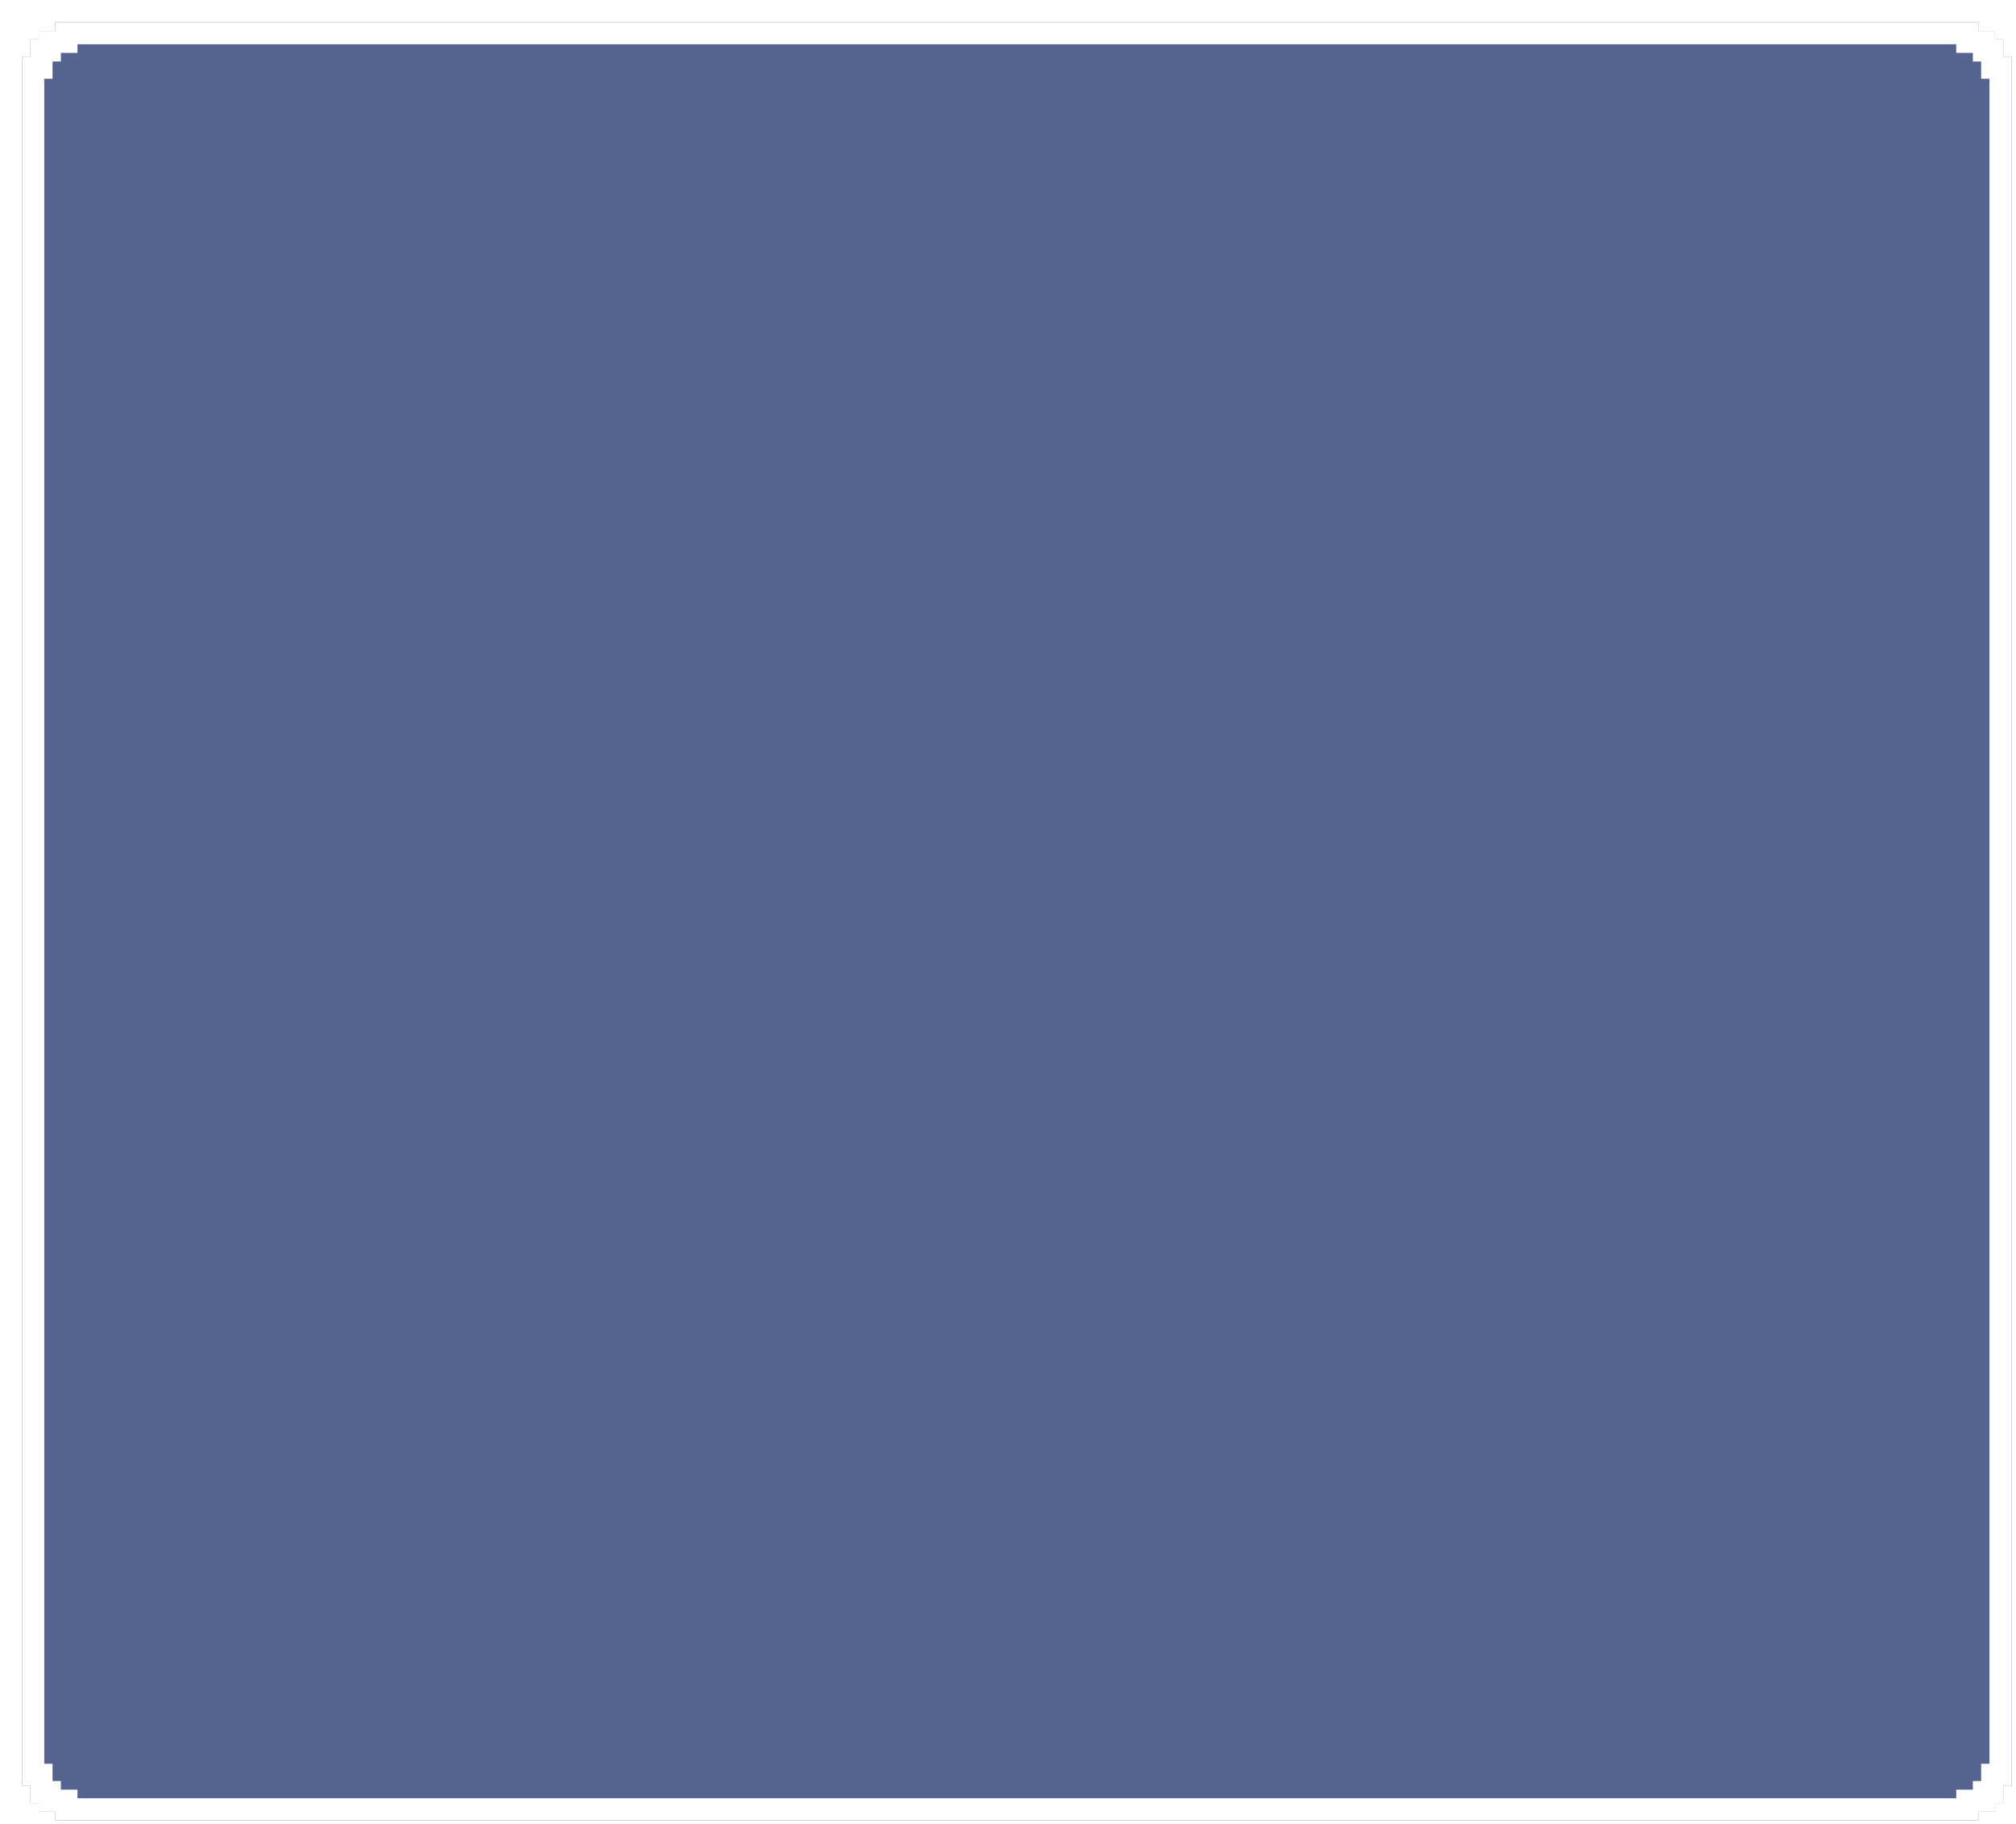 <svg width="389" height="352" viewBox="0 0 389 352" fill="none" xmlns="http://www.w3.org/2000/svg">
<g filter="url(#filter0_bd_6_10)">
<path d="M382.272 6.656V3.328H380.669V1.664H377.464V0H6.412V1.664H3.206V3.328H1.603V6.656H0V340.344H1.603V343.672H3.206V345.336H6.412V347H377.464V345.336H380.669V343.672H382.272V340.344H383.875V6.656H382.272Z" fill="#FF61B0" fill-opacity="0.14"/>
<path d="M382.272 6.656V3.328H380.669V1.664H377.464V0H6.412V1.664H3.206V3.328H1.603V6.656H0V340.344H1.603V343.672H3.206V345.336H6.412V347H377.464V345.336H380.669V343.672H382.272V340.344H383.875V6.656H382.272Z" fill="#54638F"/>
<path d="M380.138 6.656V8.79H381.741V338.21H380.138V340.344V341.537H378.535V343.201H377.464H375.329V344.865H8.546V343.201H6.412H5.341V341.537H3.738V340.344V338.21H2.135V8.79H3.738V6.656V5.463H5.341V3.799H6.412H8.546V2.135H375.329V3.799H377.464H378.535V5.463H380.138V6.656Z" stroke="white" stroke-width="4.269"/>
</g>
<defs>
<filter id="filter0_bd_6_10" x="-12.808" y="-12.808" width="409.492" height="372.617" filterUnits="userSpaceOnUse" color-interpolation-filters="sRGB">
<feFlood flood-opacity="0" result="BackgroundImageFix"/>
<feGaussianBlur in="BackgroundImageFix" stdDeviation="6.404"/>
<feComposite in2="SourceAlpha" operator="in" result="effect1_backgroundBlur_6_10"/>
<feColorMatrix in="SourceAlpha" type="matrix" values="0 0 0 0 0 0 0 0 0 0 0 0 0 0 0 0 0 0 127 0" result="hardAlpha"/>
<feOffset dx="4.269" dy="4.269"/>
<feComposite in2="hardAlpha" operator="out"/>
<feColorMatrix type="matrix" values="0 0 0 0 0 0 0 0 0 0 0 0 0 0 0 0 0 0 1 0"/>
<feBlend mode="normal" in2="effect1_backgroundBlur_6_10" result="effect2_dropShadow_6_10"/>
<feBlend mode="normal" in="SourceGraphic" in2="effect2_dropShadow_6_10" result="shape"/>
</filter>
</defs>
</svg>
